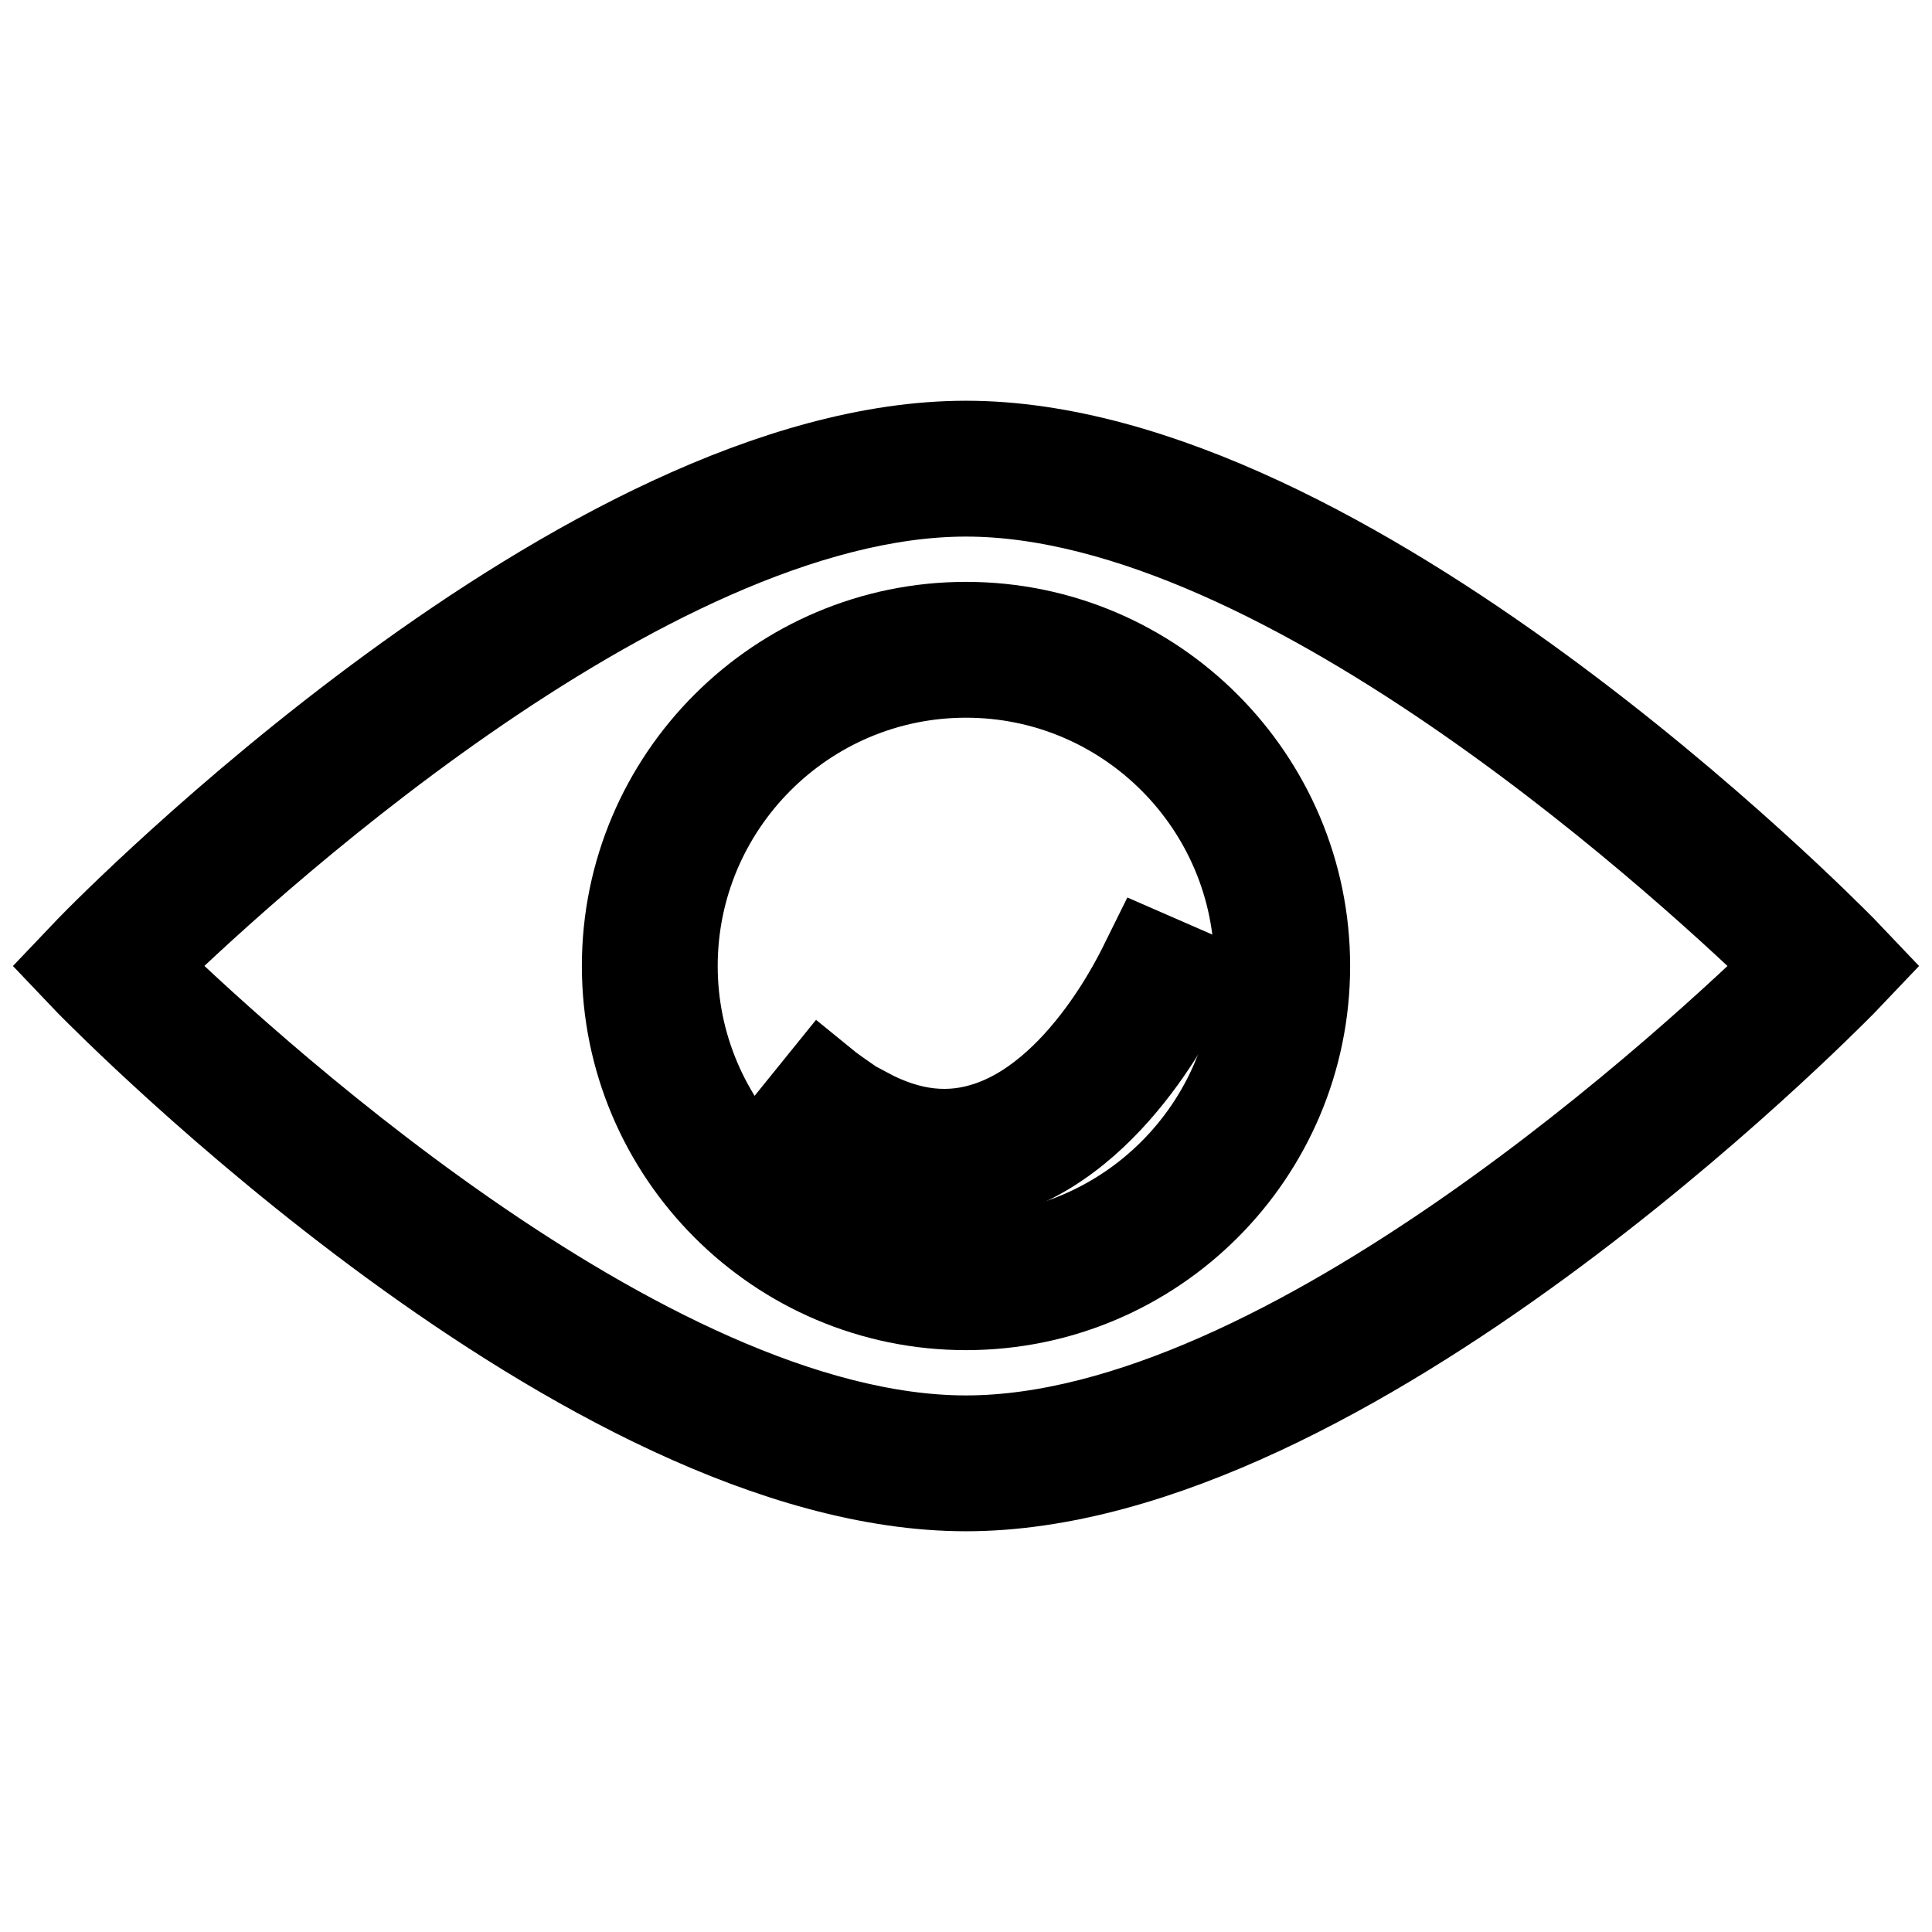 <?xml version="1.0" encoding="utf-8"?>
<!-- Svg Vector Icons : http://www.onlinewebfonts.com/icon -->
<!DOCTYPE svg PUBLIC "-//W3C//DTD SVG 1.1//EN" "http://www.w3.org/Graphics/SVG/1.1/DTD/svg11.dtd">
<svg version="1.1" xmlns="http://www.w3.org/2000/svg" xmlns:xlink="http://www.w3.org/1999/xlink" x="0px" y="0px" viewBox="0 0 256 256" enable-background="new 0 0 256 256" xml:space="preserve">
<g> <path stroke-width="12" fill-opacity="0" stroke="#000000"  d="M128,196.9c-50.3,0-113.3-64.1-116-66.8l-2-2.1l2-2.1c2.6-2.7,65.6-66.8,116-66.8 c50.3,0,113.3,64.1,116,66.8l2,2.1l-2,2.1C241.3,132.8,178.3,196.9,128,196.9L128,196.9z M18.4,128c11.4,11.1,66.7,62.9,109.6,62.9 c42.9,0,98.2-51.8,109.6-62.9c-11.4-11.1-66.7-62.9-109.6-62.9C85.1,65.1,29.8,116.8,18.4,128L18.4,128z"/> <path stroke-width="12" fill-opacity="0" stroke="#000000"  d="M128,172.9c-24.8,0-44.9-20.2-44.9-44.9c0-24.8,20.2-44.9,44.9-44.9c24.8,0,44.9,20.2,44.9,44.9 C172.9,152.8,152.8,172.9,128,172.9z M128,89.1c-21.5,0-38.9,17.5-38.9,38.9s17.5,38.9,38.9,38.9c21.5,0,38.9-17.5,38.9-38.9 S149.5,89.1,128,89.1z"/> <path stroke-width="12" fill-opacity="0" stroke="#000000"  d="M109,151.1c-1.3-0.8-2.5-1.7-3.8-2.8l3.8-4.7c1.1,0.9,2.3,1.7,3.3,2.4L109,151.1z M125.2,156.3 c-4.4,0-8.8-1.2-13.3-3.6l2.8-5.3c5.8,3.1,11.2,3.7,16.6,1.8c13.1-4.6,20.8-22.3,20.9-22.5l5.5,2.4c-0.4,0.8-8.8,20.3-24.4,25.8 C130.6,155.9,127.9,156.3,125.2,156.3L125.2,156.3z"/></g>
</svg>